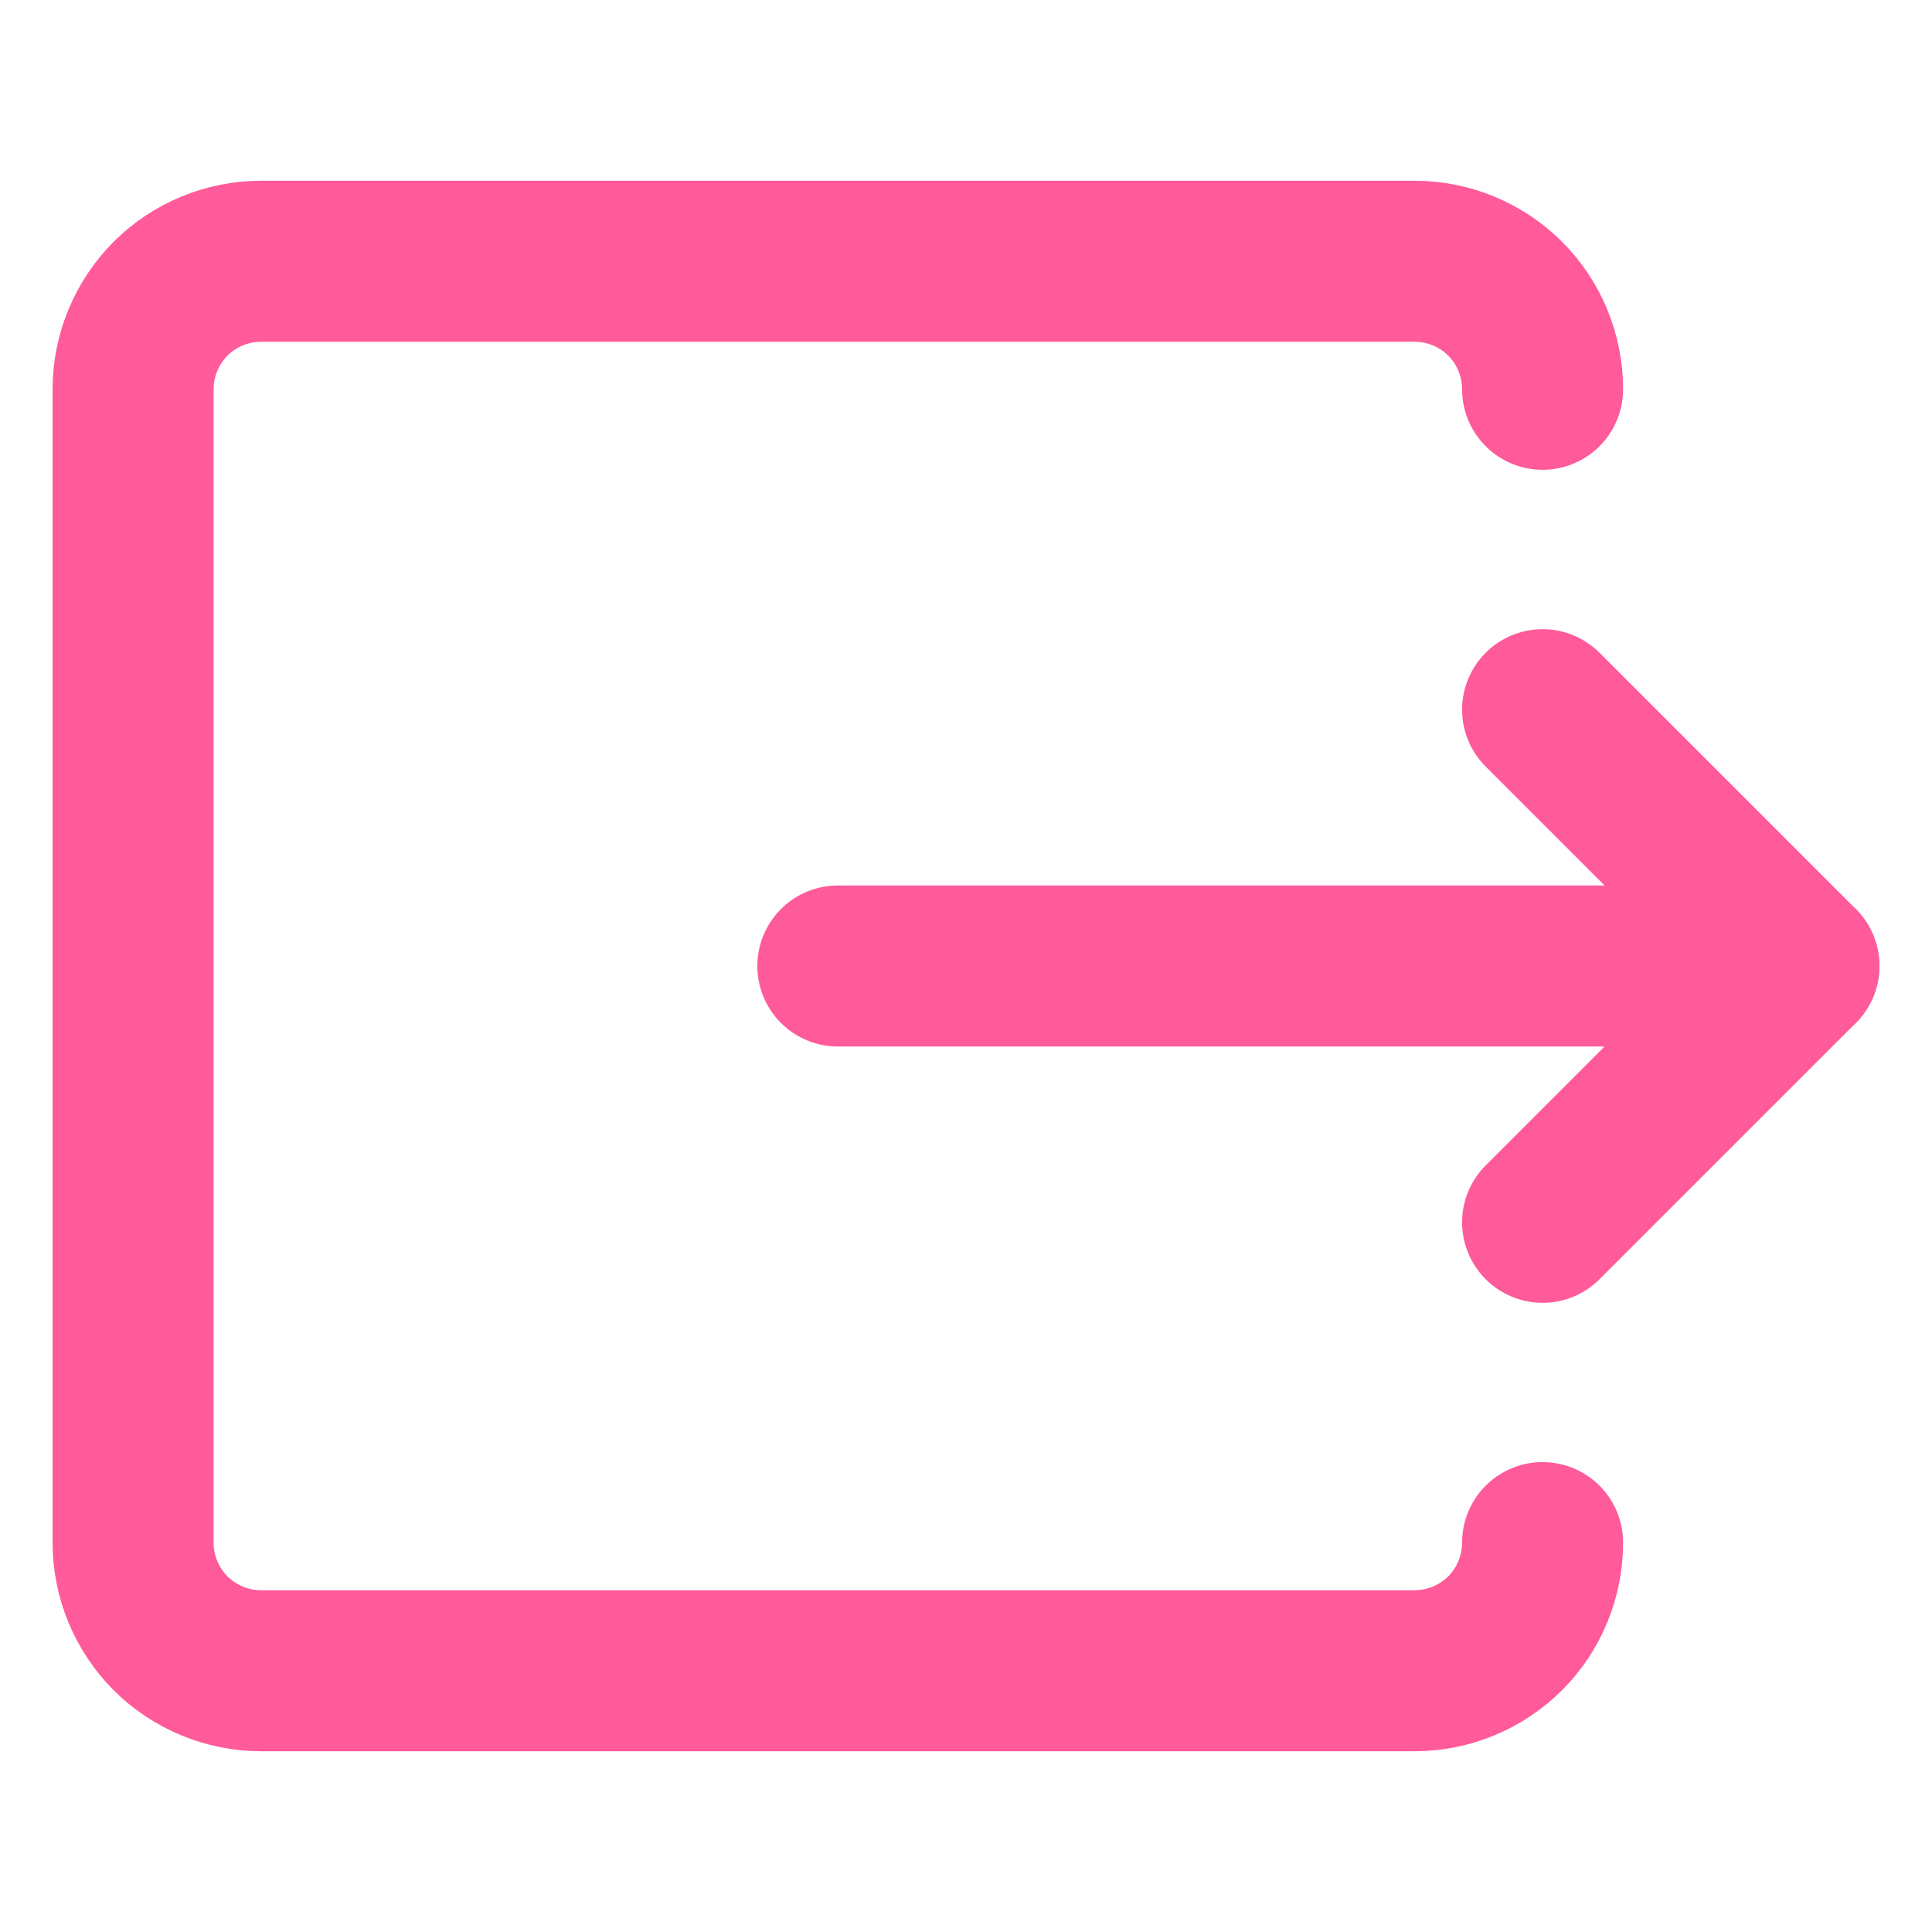 <svg width="18" height="18" viewBox="0 0 18 18" fill="none" xmlns="http://www.w3.org/2000/svg">
<path d="M14.372 14.372C14.372 14.689 14.247 14.993 14.023 15.217C13.799 15.44 13.495 15.566 13.178 15.566H2.434C2.117 15.566 1.813 15.44 1.589 15.217C1.366 14.993 1.24 14.689 1.24 14.372V3.627C1.24 3.311 1.366 3.007 1.589 2.783C1.813 2.559 2.117 2.434 2.434 2.434H13.178C13.495 2.434 13.799 2.559 14.023 2.783C14.247 3.007 14.372 3.311 14.372 3.627" stroke="#FF5A9A" stroke-width="1.5" stroke-linecap="round" stroke-linejoin="round"/>
<path d="M7.806 9H16.76" stroke="#FF5A9A" stroke-width="1.5" stroke-linecap="round" stroke-linejoin="round"/>
<path d="M14.372 6.612L16.76 9L14.372 11.388" stroke="#FF5A9A" stroke-width="1.5" stroke-linecap="round" stroke-linejoin="round"/>
</svg>
